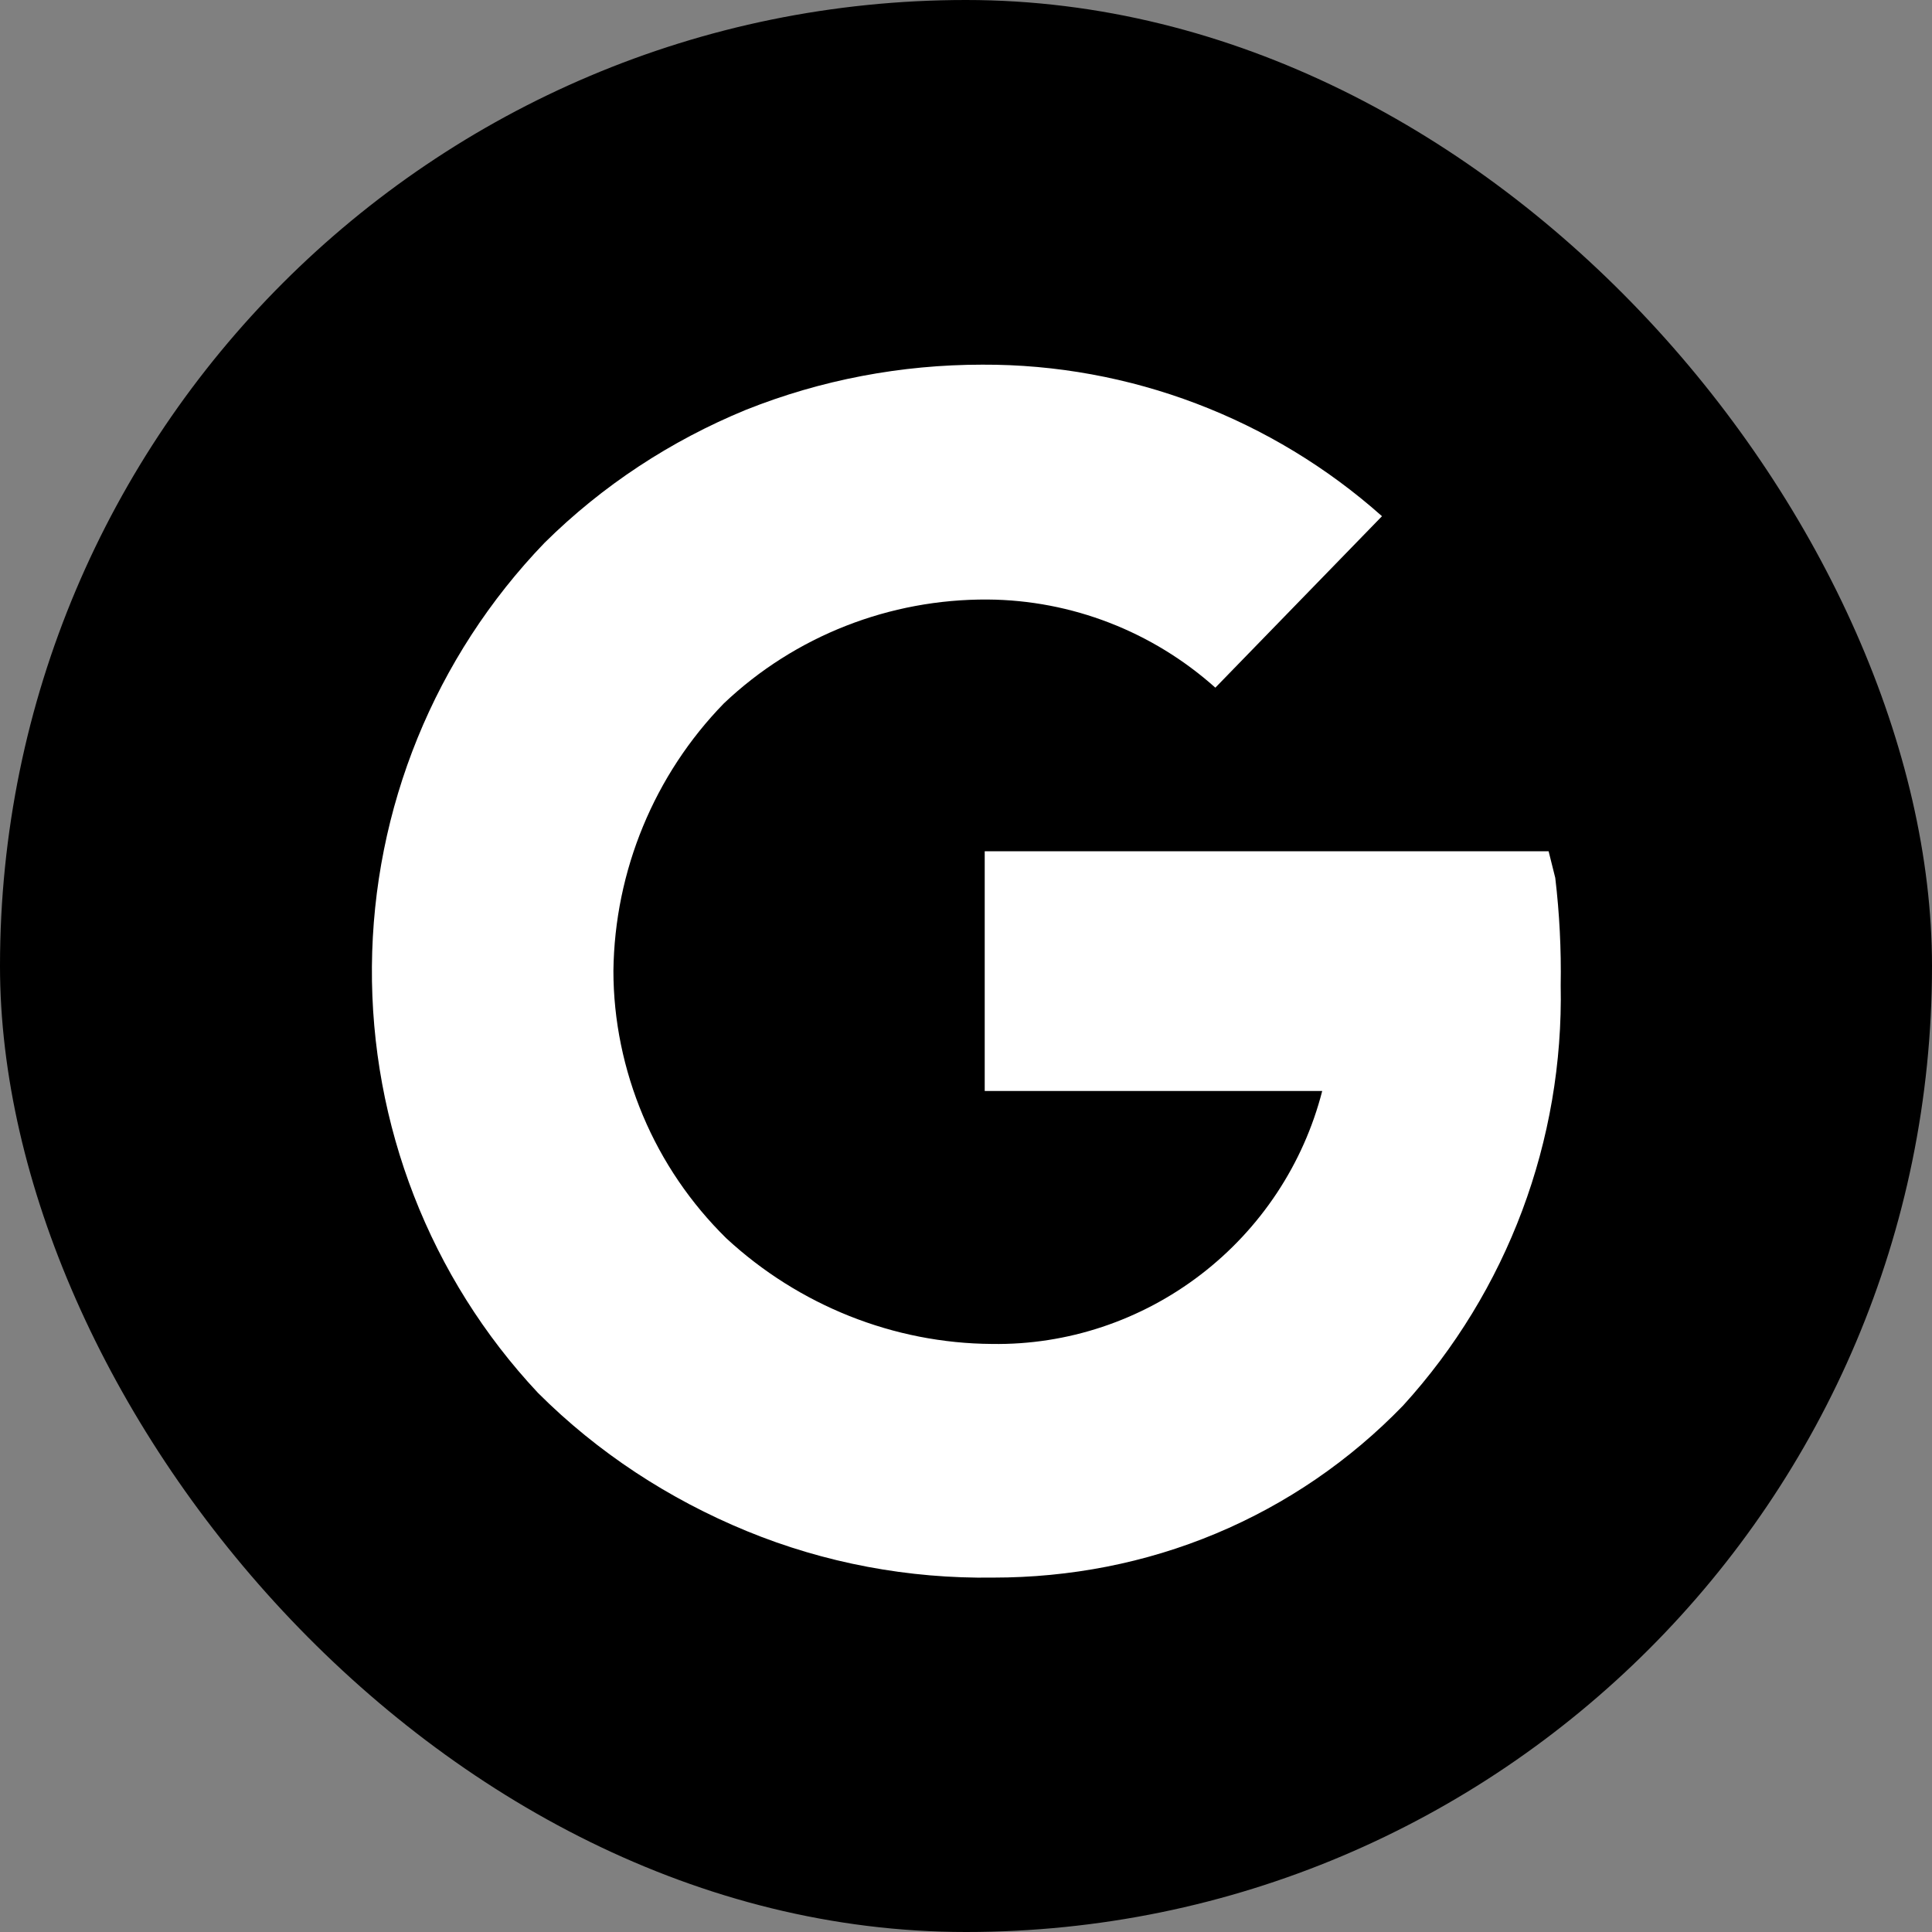<?xml version="1.0" encoding="UTF-8"?>
<svg xmlns="http://www.w3.org/2000/svg" id="Ebene_1" version="1.1" viewBox="0 0 32 32">
  <rect x="0" y="0" width="32" height="32" fill="#808080" stroke="none"/>
  <!-- Generator: Adobe Illustrator 29.0.1, SVG Export Plug-In . SVG Version: 2.1.0 Build 192)  -->
  <defs>
    <style>
      .st0 {
        fill: #fff;
      }
    </style>
  </defs>
  <rect x="0" y="0" width="32" height="32" rx="16" ry="16"></rect>
  <path class="st0" d="M25.76,14.54l-.11-.44h-9.34v3.97h5.59c-.31,1.21-1.02,2.28-2.01,3.04-.99.76-2.21,1.17-3.46,1.15-1.63-.01-3.2-.64-4.4-1.75-.59-.58-1.06-1.27-1.38-2.03-.32-.76-.49-1.58-.49-2.4.02-1.66.68-3.25,1.83-4.43,1.18-1.12,2.75-1.73,4.37-1.72,1.39.01,2.73.53,3.77,1.46l2.76-2.84c-1.82-1.62-4.18-2.52-6.62-2.51-1.34,0-2.67.25-3.92.75-1.24.51-2.37,1.25-3.33,2.2-1.82,1.89-2.84,4.4-2.86,7.02-.02,2.62.96,5.15,2.75,7.06.99.99,2.17,1.76,3.46,2.29,1.29.53,2.68.79,4.08.77,1.27,0,2.52-.24,3.69-.73,1.17-.49,2.22-1.21,3.1-2.12,1.73-1.9,2.66-4.39,2.61-6.96.01-.6-.02-1.19-.09-1.78Z"></path>
</svg>

